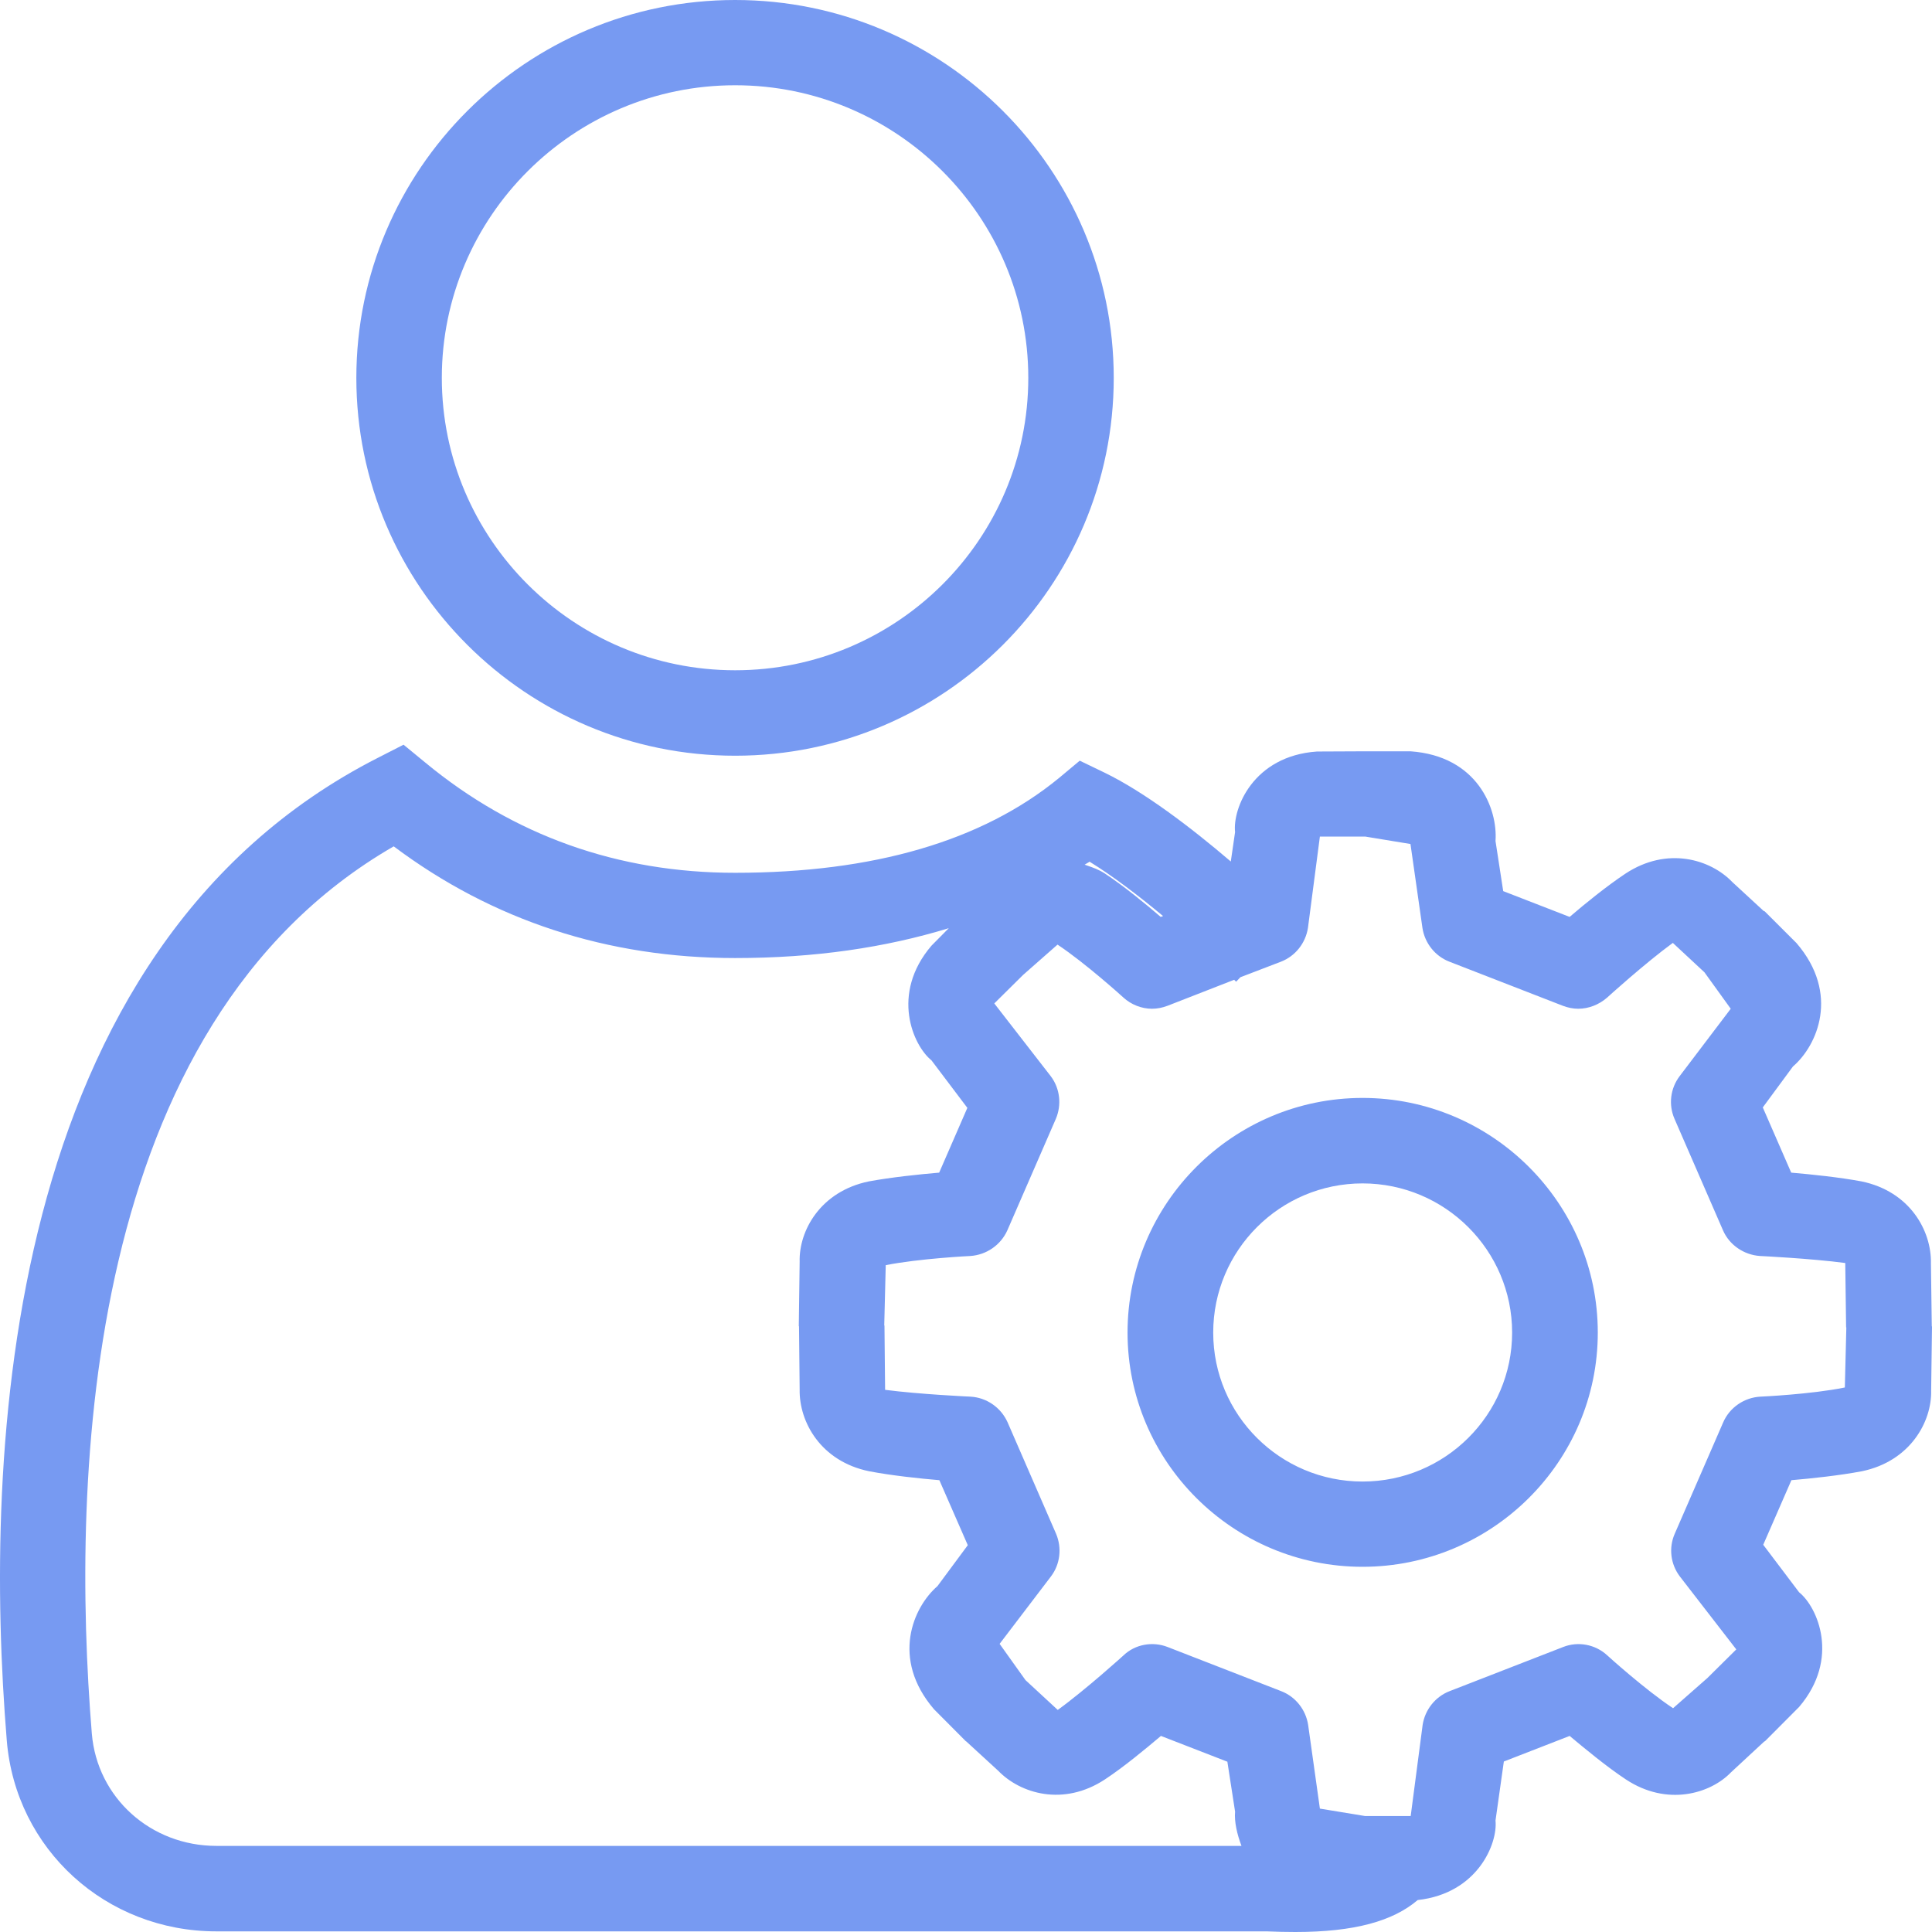 <svg width="70" height="70" viewBox="0 0 70 70" fill="none" xmlns="http://www.w3.org/2000/svg">
<path fill-rule="evenodd" clip-rule="evenodd" d="M26.636 3.089C32.496 3.089 37.257 7.845 37.257 13.691C37.257 19.536 32.496 24.285 26.636 24.285C20.776 24.285 16.008 19.536 16.008 13.691C16.008 7.845 20.776 3.089 26.636 3.089ZM26.636 27.381C34.207 27.381 40.353 21.243 40.353 13.691C40.353 6.147 34.207 0 26.636 0C19.065 0 12.911 6.147 12.911 13.691C12.911 21.243 19.065 27.381 26.636 27.381ZM49.368 53.679C46.38 53.679 43.957 51.263 43.957 48.282C43.957 45.301 46.38 42.877 49.368 42.877C52.356 42.877 54.787 45.301 54.787 48.282C54.787 51.263 52.356 53.679 49.368 53.679ZM49.368 39.78C44.677 39.78 40.853 43.595 40.853 48.282C40.853 52.961 44.677 56.768 49.368 56.768C54.059 56.768 57.891 52.961 57.891 48.282C57.891 43.595 54.059 39.78 49.368 39.78ZM62.437 51.529C62.669 50.997 63.196 50.634 63.784 50.603C63.807 50.603 65.634 50.518 66.842 50.271L66.896 48.101C66.896 48.097 66.894 48.095 66.892 48.093C66.89 48.091 66.888 48.09 66.888 48.086L66.857 45.761C65.634 45.599 63.792 45.507 63.769 45.507C63.188 45.468 62.661 45.113 62.429 44.58L60.672 40.541C60.448 40.032 60.517 39.437 60.858 38.989L62.708 36.549L61.756 35.229L60.61 34.163C59.604 34.897 58.241 36.132 58.226 36.148C57.932 36.403 57.56 36.549 57.181 36.549C56.995 36.549 56.809 36.511 56.624 36.441L52.513 34.843C51.994 34.642 51.623 34.171 51.538 33.623L51.104 30.58L49.463 30.31H49.455H47.822L47.389 33.623C47.303 34.171 46.932 34.642 46.413 34.843L44.942 35.407L44.788 35.569C44.783 35.564 44.777 35.558 44.769 35.552C44.752 35.536 44.729 35.516 44.718 35.499L42.303 36.441C42.117 36.511 41.931 36.549 41.738 36.549C41.366 36.549 40.987 36.403 40.7 36.14C40.685 36.125 39.33 34.897 38.316 34.225L37.07 35.322L36.025 36.356L38.068 38.989C38.409 39.437 38.471 40.032 38.254 40.541L36.497 44.58C36.257 45.113 35.738 45.468 35.158 45.507C35.135 45.507 33.3 45.599 32.092 45.839L32.038 48.016C32.038 48.02 32.04 48.022 32.042 48.024C32.044 48.026 32.046 48.028 32.046 48.032L32.069 50.356C33.308 50.518 35.135 50.603 35.158 50.603C35.746 50.634 36.265 50.997 36.505 51.529L38.262 55.568C38.479 56.078 38.417 56.672 38.076 57.12L36.218 59.56L37.155 60.873L38.324 61.954C39.346 61.213 40.708 59.977 40.708 59.977C41.126 59.576 41.761 59.46 42.31 59.676L46.421 61.274C46.94 61.475 47.311 61.946 47.396 62.494L47.822 65.529L49.463 65.799H49.471H51.112L51.545 62.494C51.631 61.946 52.002 61.475 52.521 61.274L56.631 59.676C57.173 59.46 57.8 59.576 58.234 59.977C58.249 59.993 59.604 61.22 60.618 61.892L61.864 60.796C61.864 60.796 61.872 60.796 61.872 60.788L62.909 59.761L60.866 57.12C60.525 56.672 60.455 56.078 60.68 55.568L62.437 51.529ZM14.265 30.665C3.017 37.152 2.568 53.499 3.327 62.811C3.52 65.135 5.463 66.88 7.84 66.88H44.981C44.819 66.448 44.718 66.008 44.749 65.637L44.47 63.83L42.063 62.896C41.505 63.367 40.724 64.016 40.035 64.471C38.533 65.46 36.969 64.989 36.164 64.155L35.011 63.097C35.011 63.093 35.009 63.093 35.006 63.093C35.003 63.093 34.999 63.093 34.995 63.089L33.842 61.931C32.263 60.093 33.091 58.224 33.966 57.468L35.065 55.985L34.035 53.63C33.3 53.568 32.294 53.46 31.488 53.306C29.731 52.943 28.95 51.514 28.973 50.34L28.95 48.062C28.95 48.059 28.948 48.056 28.946 48.052C28.944 48.048 28.942 48.044 28.942 48.039L28.973 45.715C28.942 44.603 29.716 43.167 31.481 42.804C32.278 42.657 33.292 42.549 34.028 42.487L35.049 40.14L33.749 38.418C33.083 37.885 32.255 36.009 33.749 34.264L34.376 33.63C32.077 34.333 29.515 34.712 26.635 34.712C22.014 34.712 17.849 33.352 14.265 30.665ZM42.055 33.221L42.14 33.19C41.258 32.457 40.321 31.739 39.477 31.221C39.45 31.241 39.419 31.258 39.388 31.275C39.357 31.293 39.326 31.31 39.299 31.329C39.334 31.342 39.37 31.354 39.405 31.366C39.61 31.437 39.815 31.508 40.027 31.646C40.716 32.102 41.498 32.742 42.055 33.221ZM69.992 48.039V48.047C69.992 48.055 70 48.062 70 48.07L69.969 50.394C69.992 51.514 69.21 52.943 67.461 53.306C66.648 53.46 65.634 53.568 64.906 53.63L63.885 55.97L65.185 57.691C65.851 58.224 66.679 60.093 65.185 61.846L63.947 63.089C63.943 63.093 63.939 63.093 63.935 63.093C63.931 63.093 63.927 63.093 63.923 63.097L62.716 64.216C61.973 64.989 60.401 65.46 58.907 64.471C58.218 64.016 57.436 63.367 56.871 62.896L54.487 63.823L54.185 65.962C54.27 66.788 53.543 68.602 51.367 68.842C50.469 69.606 49.076 70 46.932 70C46.599 70 46.251 69.992 45.887 69.977H7.84C3.838 69.977 0.571 67.004 0.246 63.066C-0.598 52.742 0.029 34.395 13.715 27.445L14.621 26.982L15.411 27.631C18.615 30.279 22.393 31.623 26.635 31.623C31.643 31.623 35.584 30.472 38.363 28.194L39.121 27.561L40.019 27.994C41.451 28.689 43.139 29.97 44.594 31.214L44.749 30.148C44.656 29.299 45.399 27.391 47.714 27.229L49.455 27.221H49.463H51.104C53.527 27.391 54.27 29.299 54.185 30.472L54.464 32.287L56.871 33.221C57.429 32.742 58.218 32.102 58.892 31.654C60.401 30.658 61.973 31.129 62.77 31.963L63.9 33.005C63.907 33.008 63.914 33.01 63.92 33.012C63.928 33.014 63.934 33.016 63.939 33.02L65.092 34.171C66.671 36.009 65.843 37.885 64.961 38.642L63.869 40.124L64.899 42.487C65.634 42.549 66.656 42.657 67.445 42.804C69.203 43.167 69.984 44.595 69.961 45.769L69.992 48.039Z" fill="#779AF2"/>
</svg>

